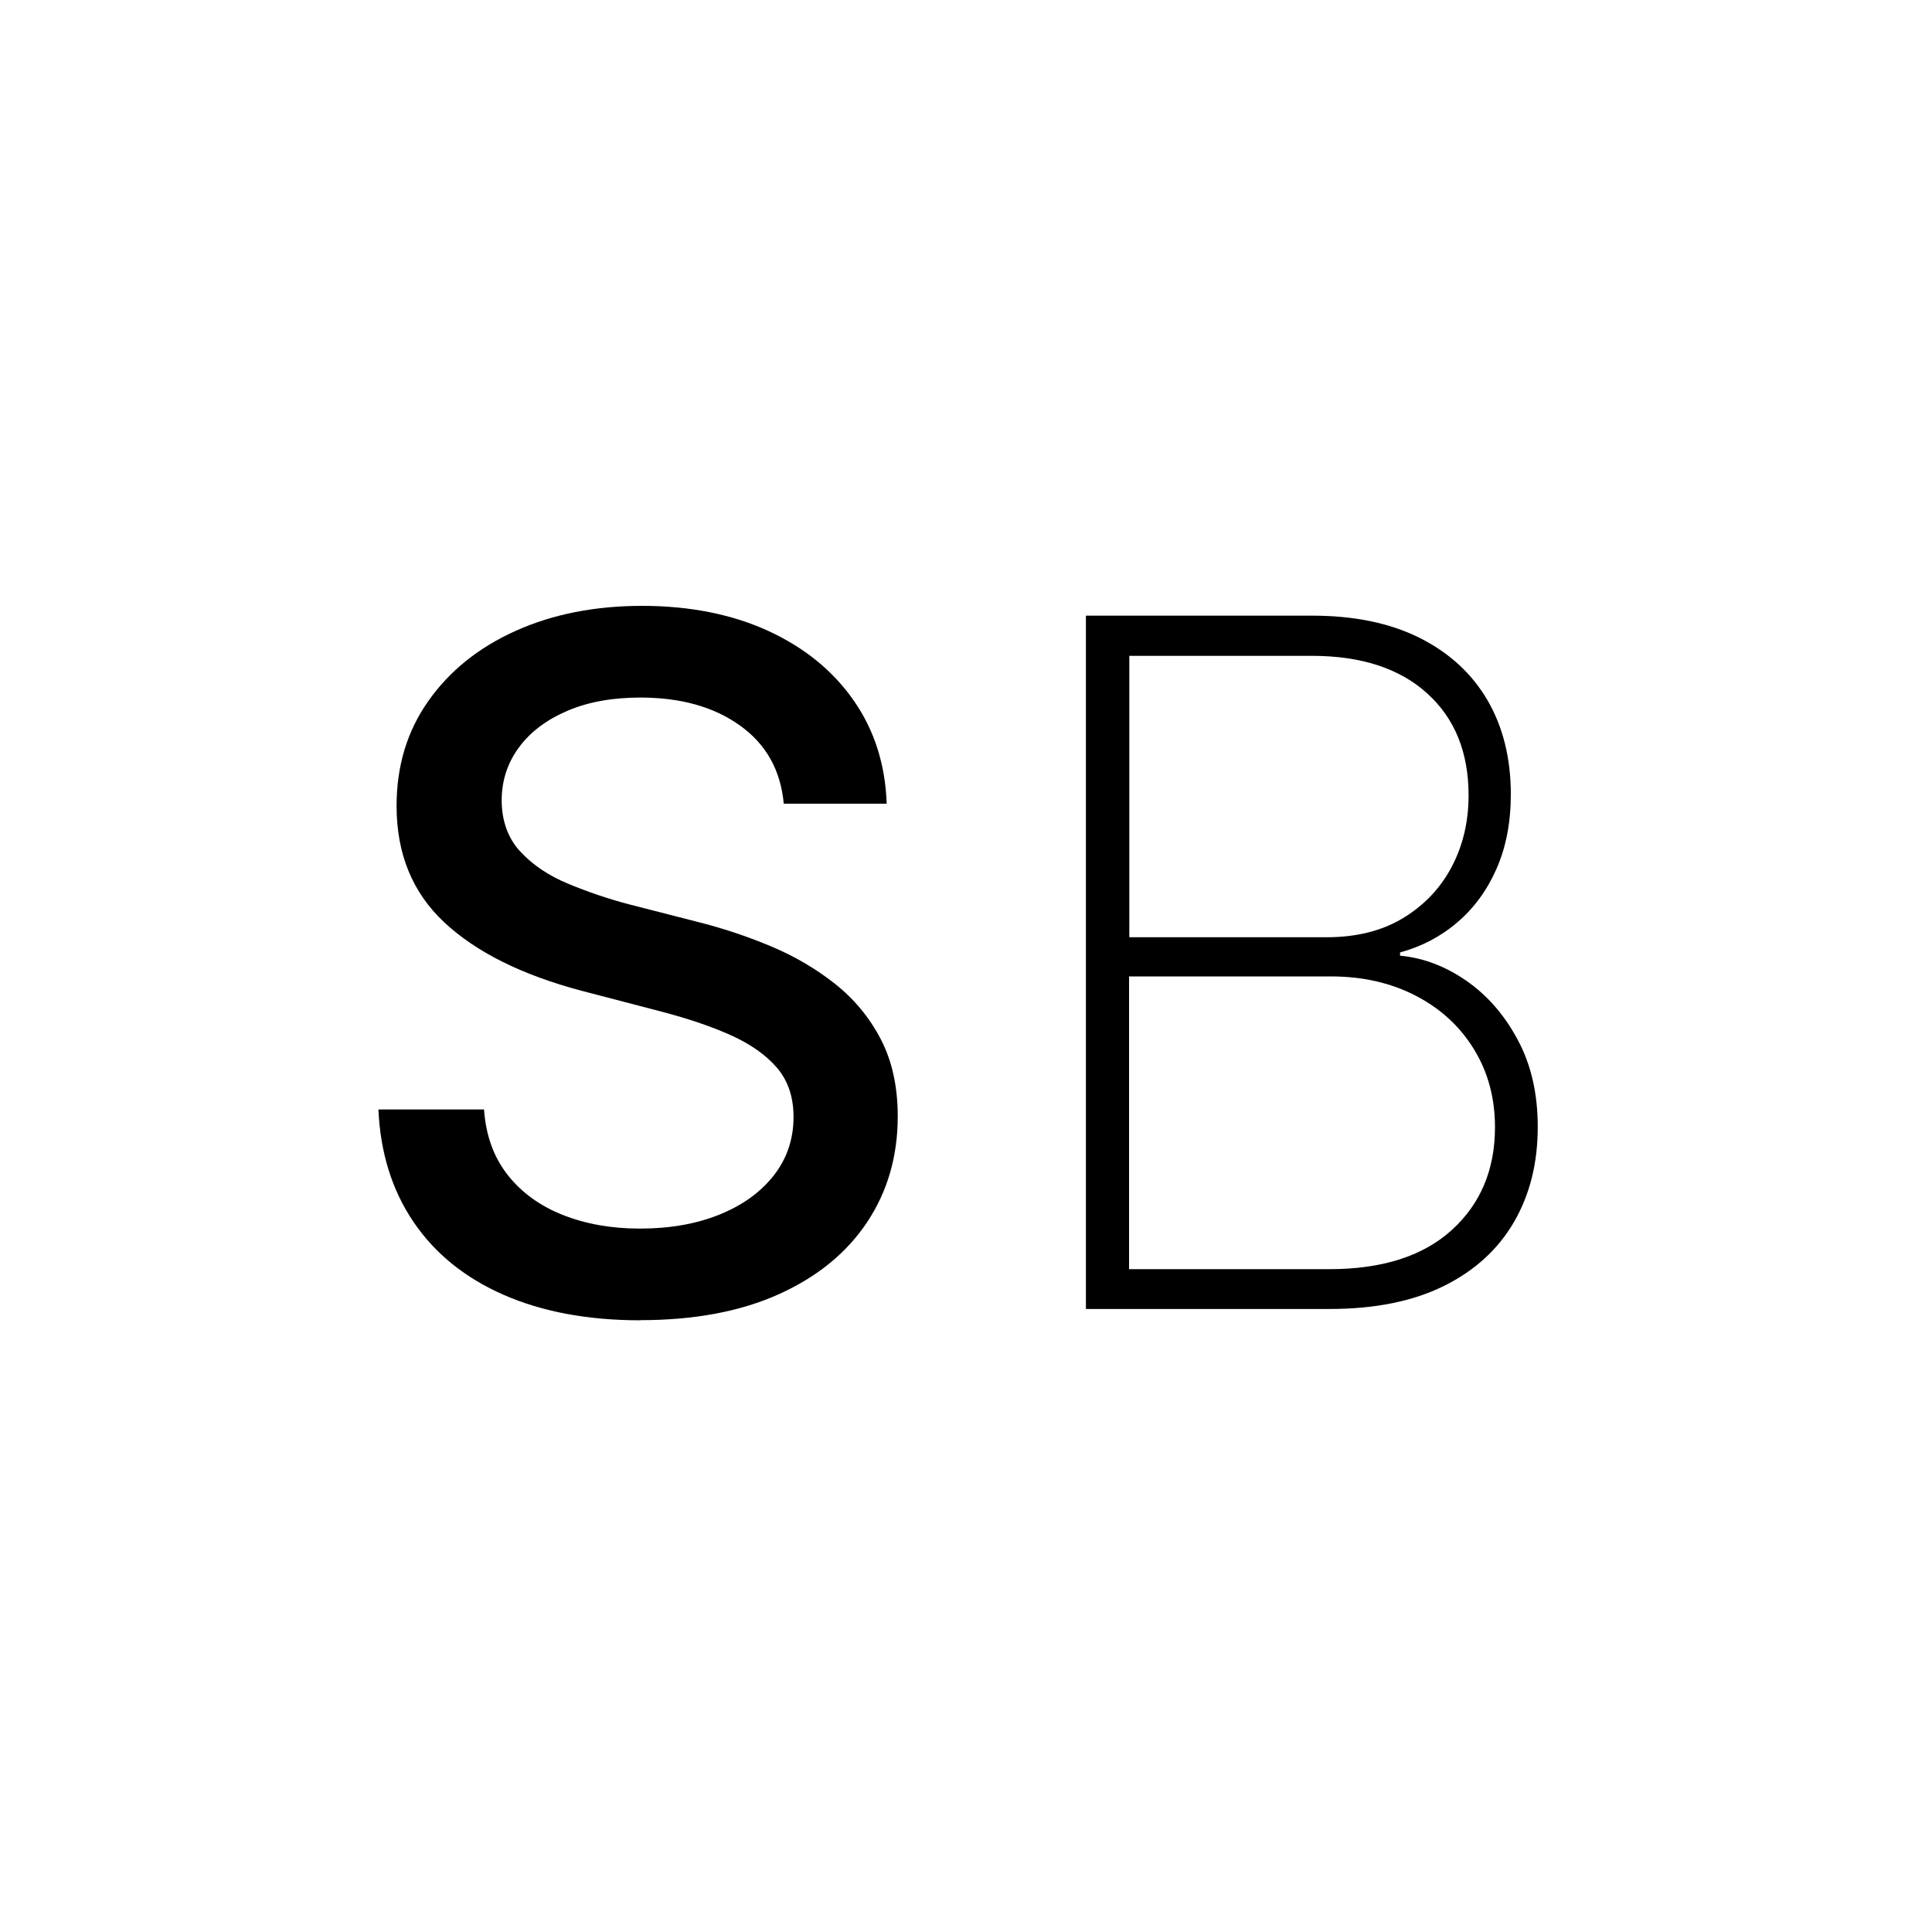 <?xml version="1.0" encoding="UTF-8"?>
<svg id="a" data-name="Ebene 1" xmlns="http://www.w3.org/2000/svg" width="150" height="149.45" viewBox="0 0 150 149.45">
  <rect width="150" height="150" style="fill: #fff;"/>
  <g>
    <rect width="150" height="149.45" style="fill: none;"/>
    <path d="M49.72,102.51c-4.07,0-7.61-.66-10.6-1.97-3-1.31-5.34-3.2-7.01-5.66-1.67-2.46-2.58-5.37-2.73-8.74h8.2c.14,2.02.76,3.72,1.84,5.09s2.52,2.41,4.3,3.11c1.78.7,3.77,1.05,5.96,1.05,2.31,0,4.37-.36,6.16-1.08,1.79-.72,3.2-1.73,4.23-3.04,1.02-1.3,1.54-2.82,1.54-4.55,0-1.54-.43-2.81-1.28-3.81-.86-1-2.05-1.84-3.58-2.53-1.53-.69-3.32-1.29-5.37-1.83l-6.25-1.63c-4.62-1.23-8.17-3-10.64-5.31-2.47-2.31-3.7-5.32-3.7-9.03,0-3.11.82-5.83,2.48-8.17,1.65-2.34,3.91-4.15,6.79-5.44,2.88-1.29,6.15-1.93,9.81-1.93s7.01.66,9.83,1.97c2.82,1.31,5.02,3.12,6.61,5.42,1.59,2.3,2.43,4.96,2.53,7.97h-7.99c-.24-2.6-1.37-4.62-3.4-6.07s-4.6-2.17-7.73-2.17c-2.17,0-4.06.34-5.67,1.03-1.61.69-2.87,1.63-3.76,2.84-.89,1.21-1.34,2.58-1.34,4.12s.48,2.94,1.45,3.97c.96,1.04,2.2,1.87,3.7,2.49,1.51.63,3.06,1.16,4.68,1.59l5.35,1.37c1.93.48,3.82,1.11,5.67,1.88,1.85.77,3.53,1.75,5.02,2.93,1.49,1.18,2.68,2.61,3.56,4.3.88,1.69,1.32,3.69,1.32,6,0,3.08-.79,5.82-2.37,8.2-1.58,2.38-3.86,4.25-6.85,5.6-2.99,1.35-6.58,2.02-10.77,2.02Z"/>
    <path d="M84.31,101.64v-53.84h17.56c3.28,0,6.06.58,8.36,1.73,2.3,1.16,4.05,2.77,5.26,4.84,1.2,2.07,1.81,4.5,1.81,7.3,0,2.17-.37,4.09-1.1,5.76-.73,1.67-1.75,3.07-3.04,4.17-1.29,1.11-2.78,1.89-4.46,2.35v.25c1.81.17,3.52.82,5.15,1.95,1.63,1.13,2.96,2.66,3.99,4.59,1.04,1.93,1.55,4.18,1.55,6.76,0,2.79-.61,5.25-1.84,7.37-1.23,2.12-3.04,3.78-5.44,4.97-2.4,1.19-5.35,1.79-8.87,1.79h-18.93ZM87.67,72.77h15.32c2.31,0,4.29-.49,5.93-1.48,1.64-.99,2.9-2.31,3.78-3.97.88-1.66,1.32-3.52,1.32-5.56,0-3.35-1.07-5.99-3.22-7.93-2.14-1.94-5.13-2.91-8.96-2.91h-14.16v21.86ZM87.67,98.54h15.54c4.12,0,7.29-1.02,9.52-3.05,2.23-2.04,3.34-4.69,3.34-7.97,0-2.26-.54-4.28-1.63-6.05-1.08-1.77-2.59-3.16-4.52-4.16-1.93-1-4.13-1.5-6.61-1.5h-15.65v22.73Z"/>
  </g>
</svg>